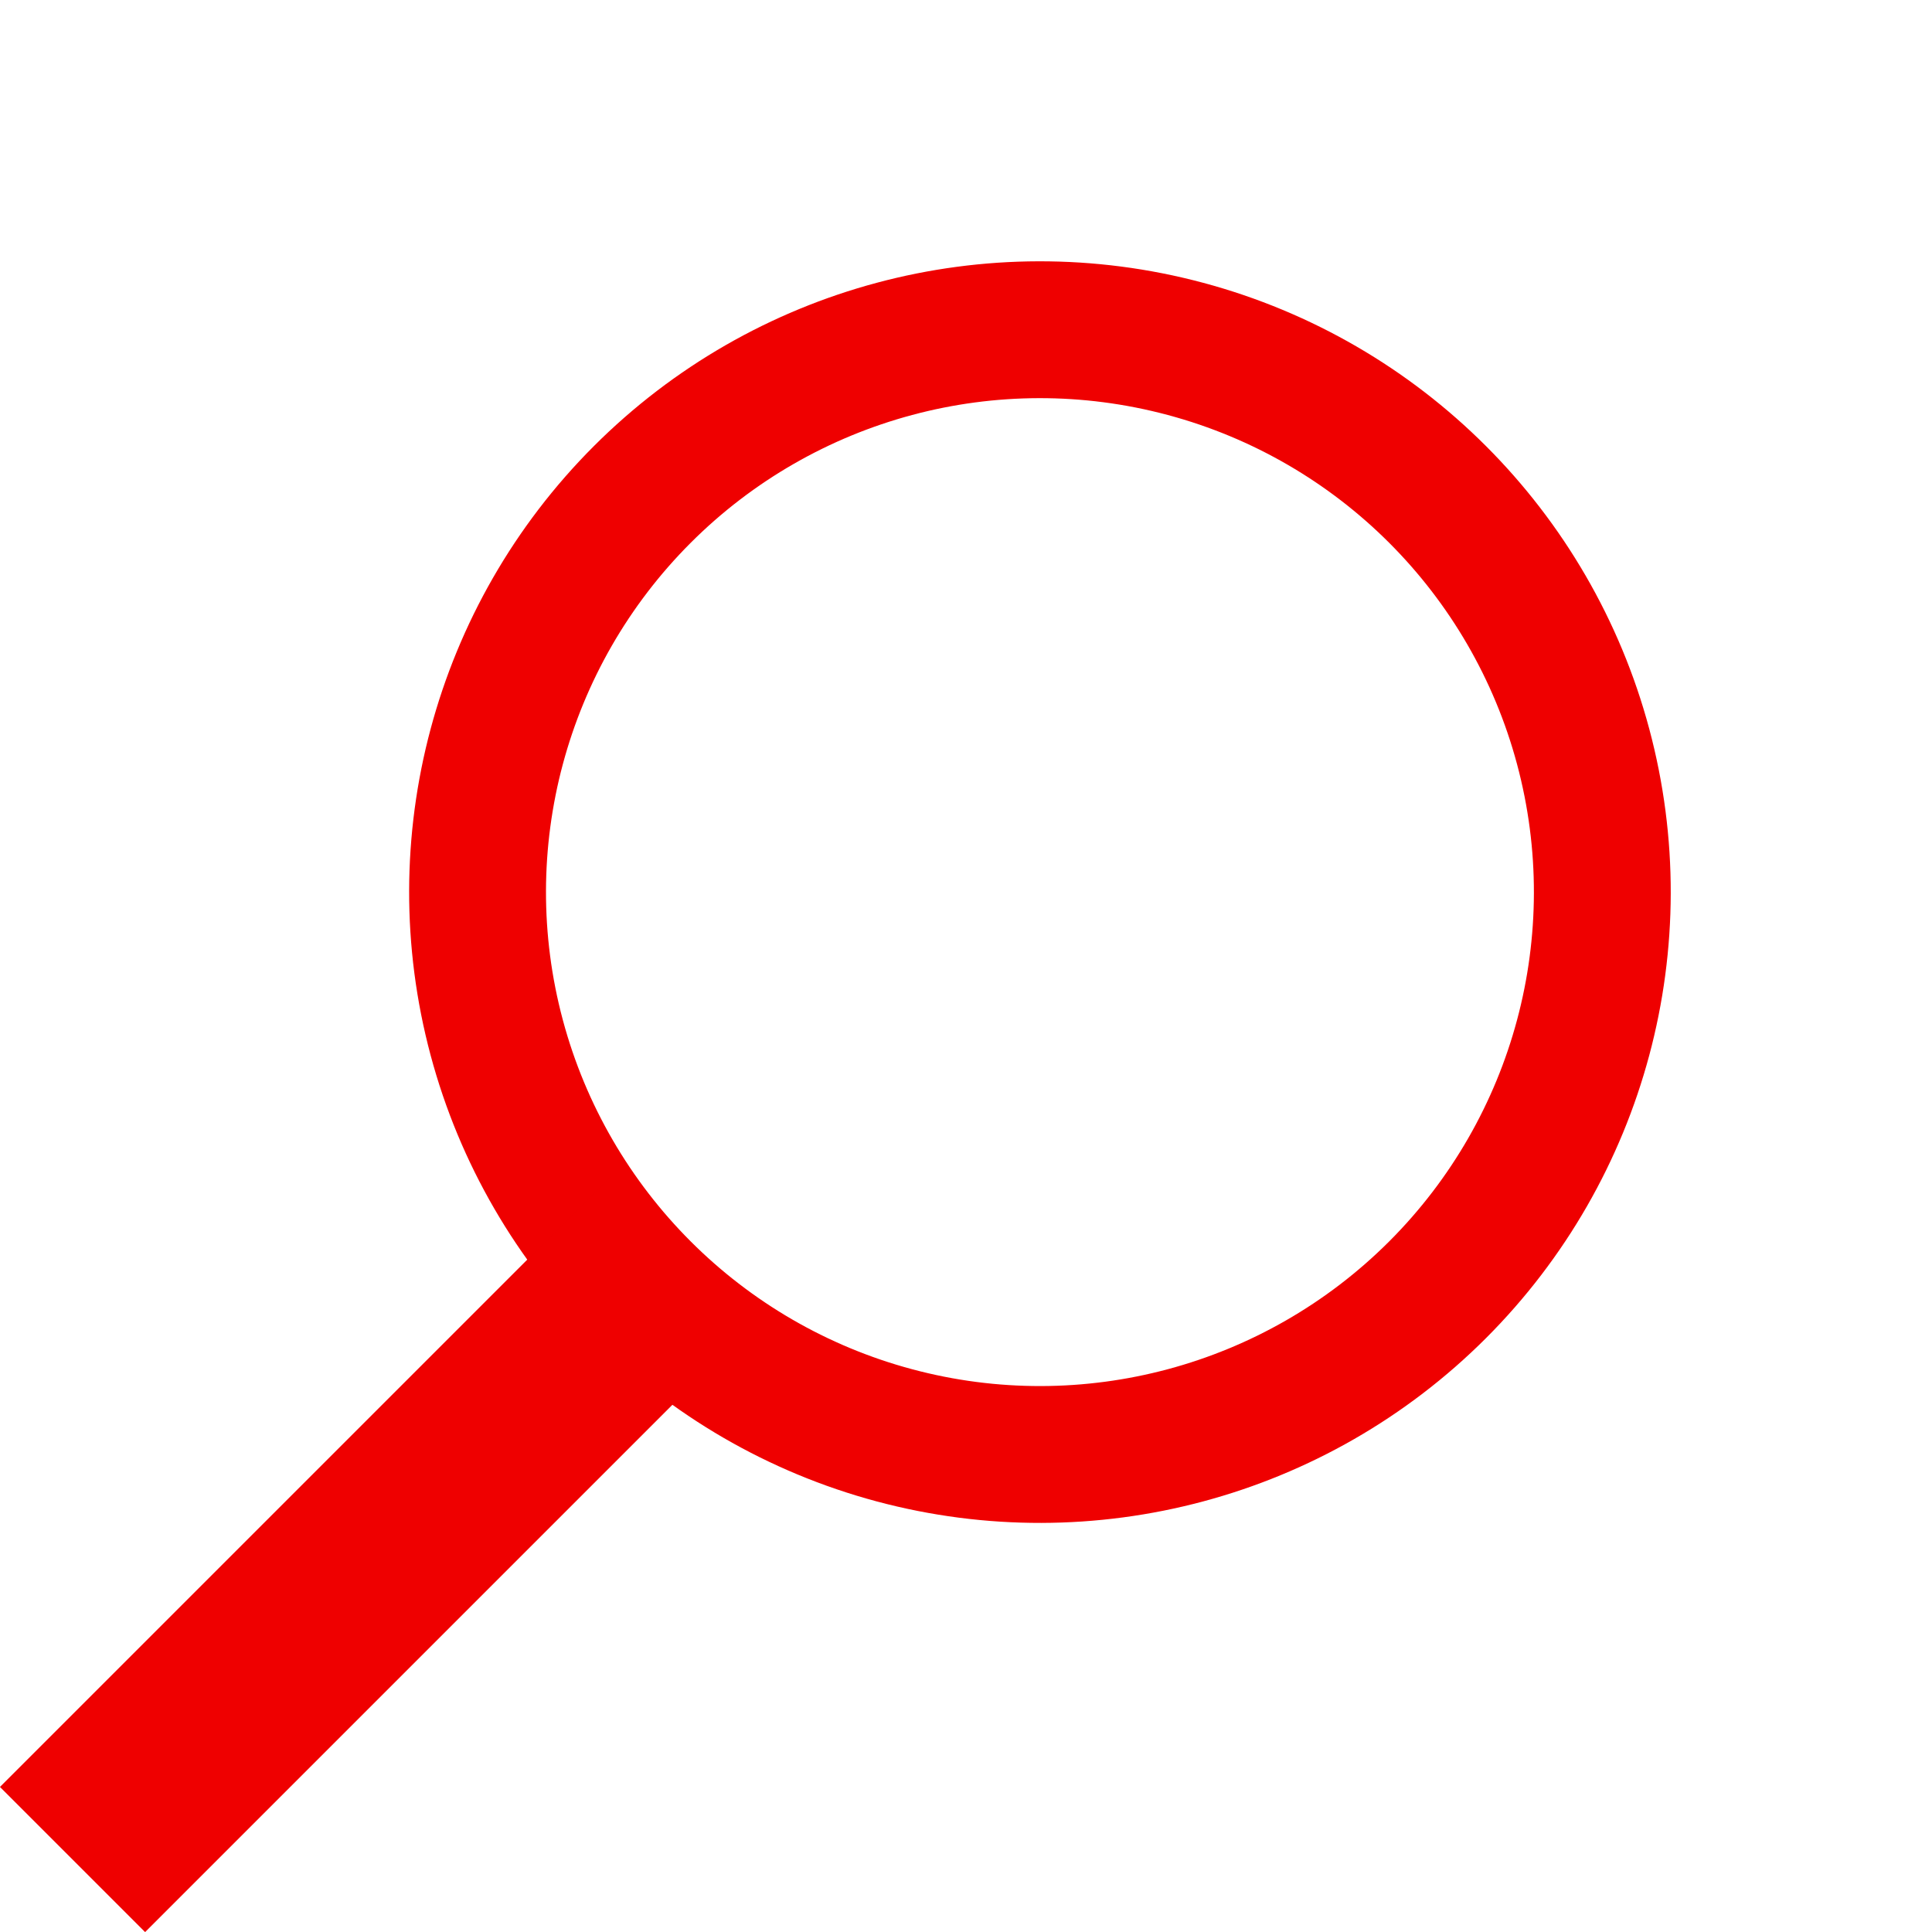 <svg xmlns="http://www.w3.org/2000/svg" width="28.236" height="28.237" viewBox="0 0 28.236 28.237">
  <g id="Gruppe_71" data-name="Gruppe 71" transform="translate(-942.931 -1016.112) rotate(45)">
    <g id="Ellipse_17" data-name="Ellipse 17" transform="translate(1396 41)" fill="none" stroke="#ef0000" stroke-width="2">
      <circle cx="9.219" cy="9.219" r="9.219" stroke="none"/>
      <circle cx="9.219" cy="9.219" r="8.219" fill="none"/>
    </g>
    <line id="Linie_23" data-name="Linie 23" y2="12.62" transform="translate(1405.219 57.594)" fill="none" stroke="#ef0000" stroke-width="3"/>
  </g>
</svg>
